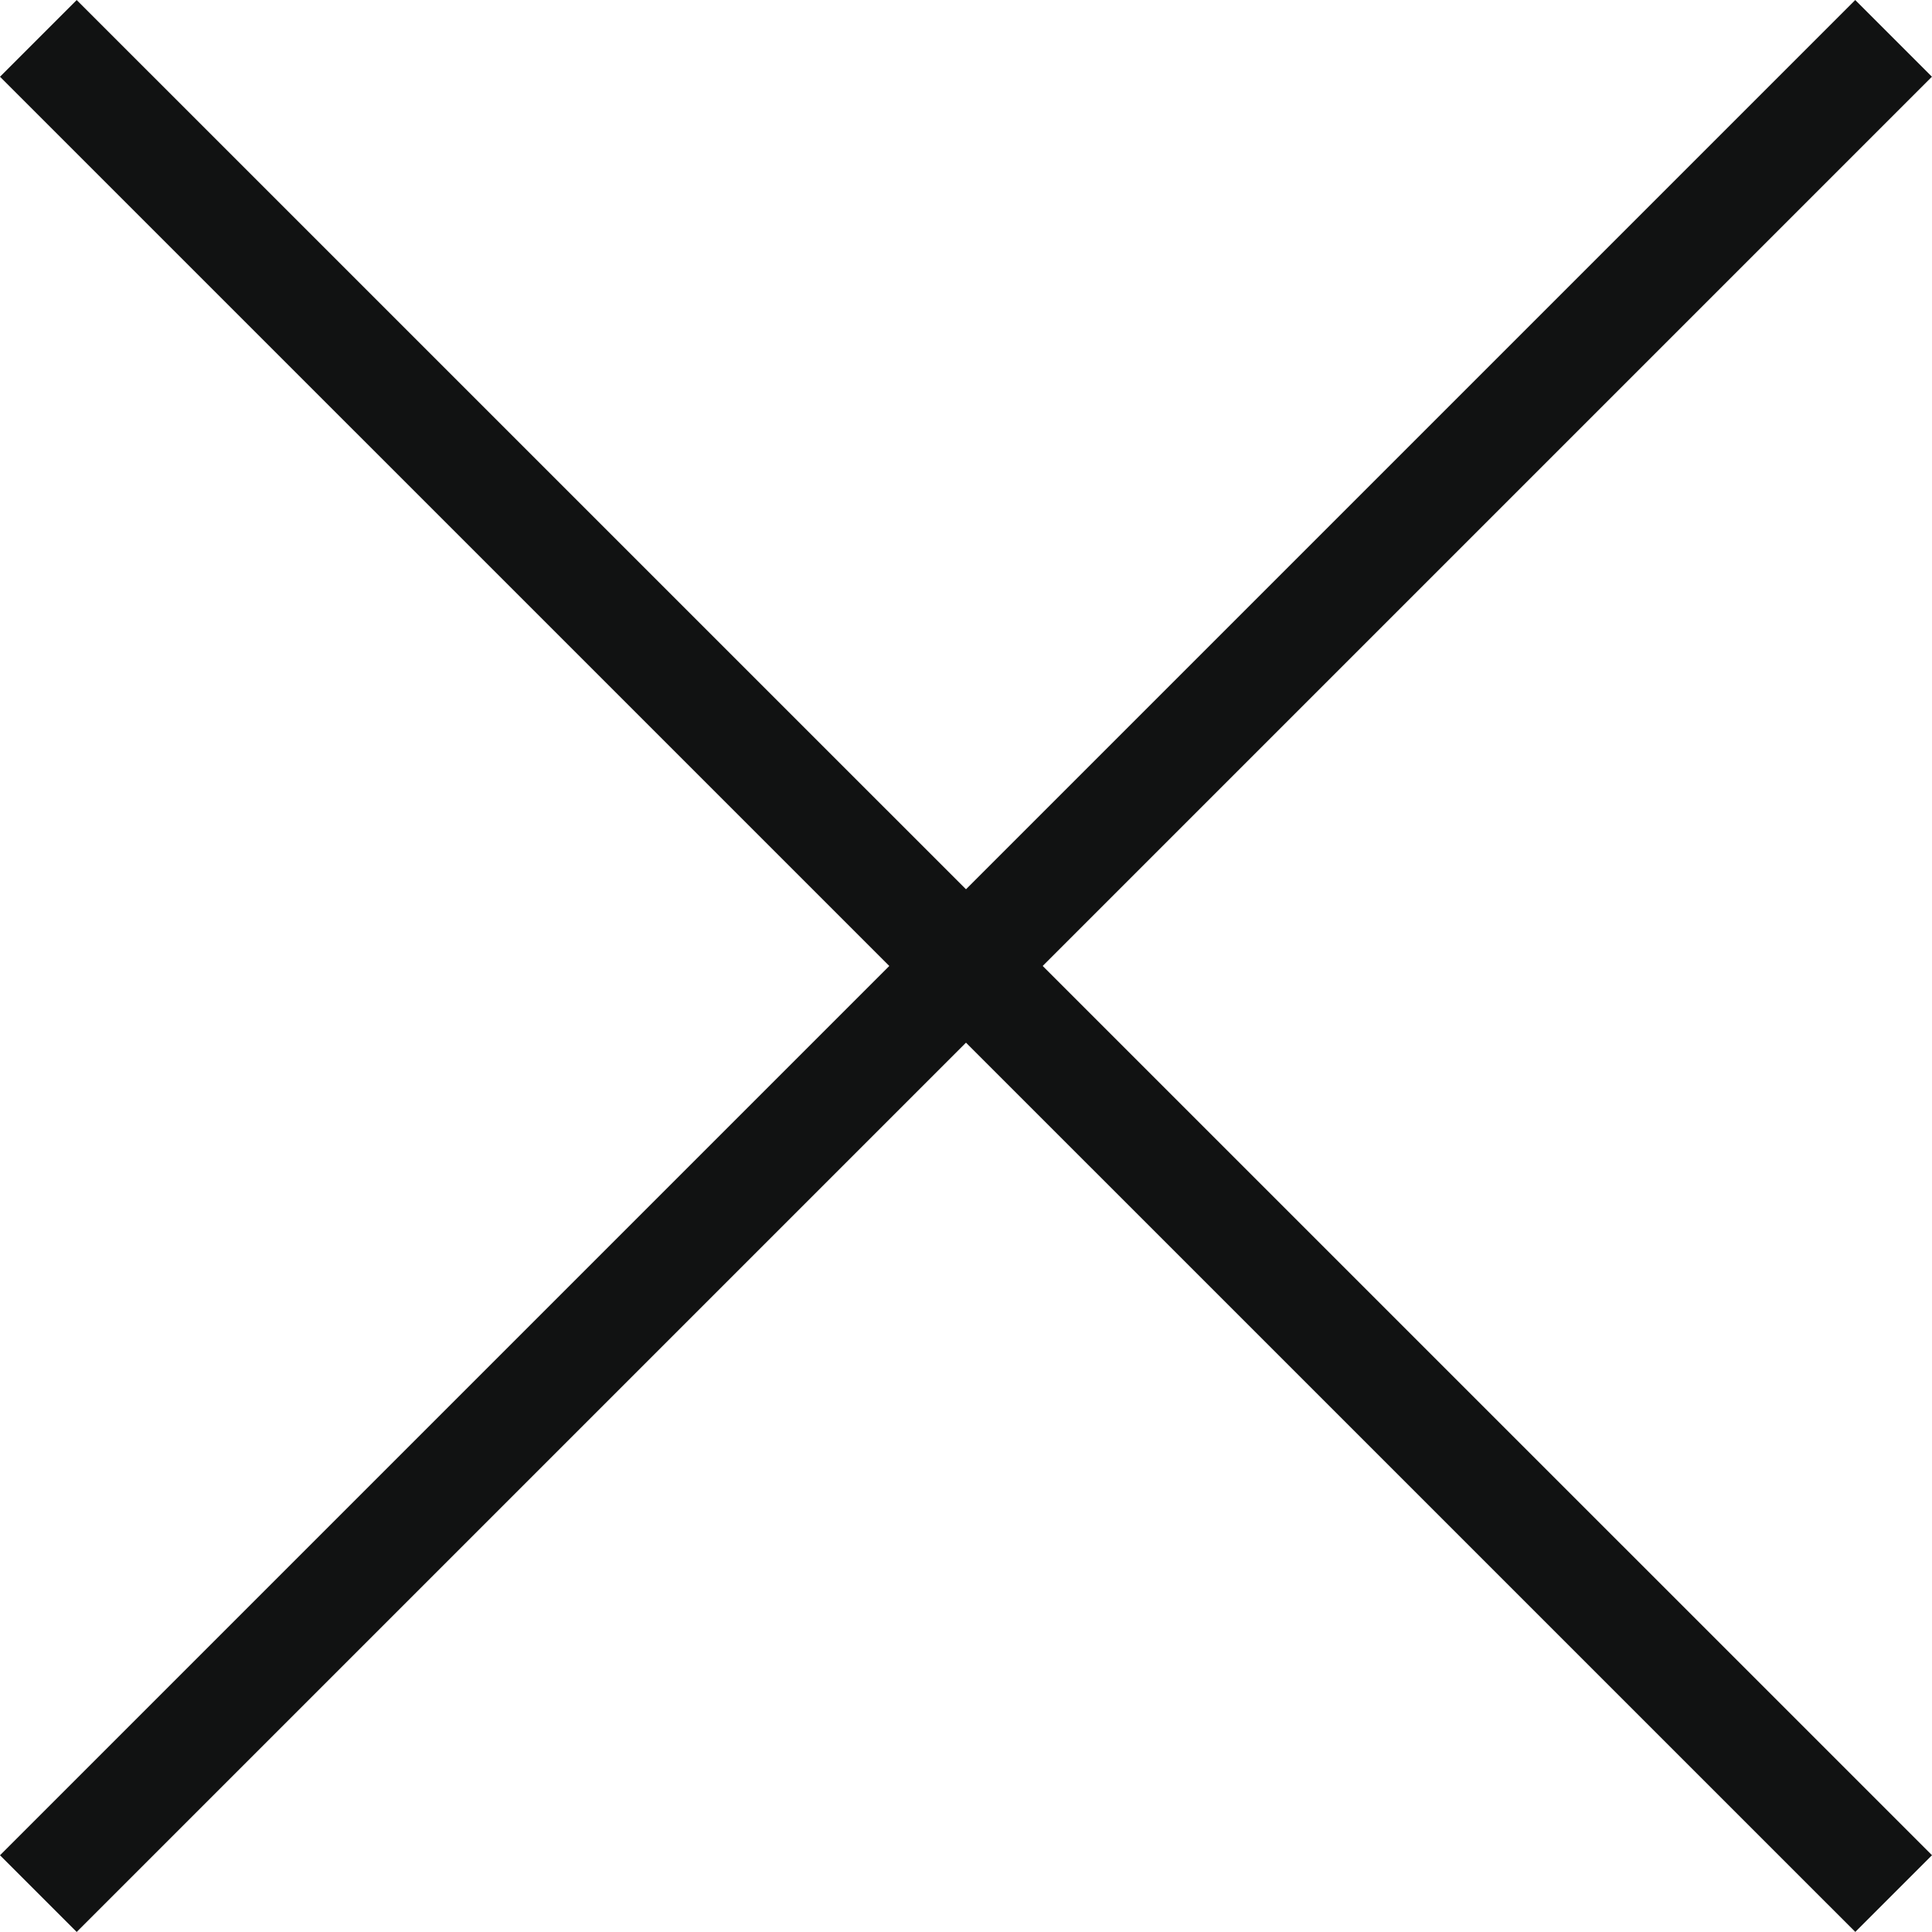 <svg xmlns="http://www.w3.org/2000/svg" width="18.756" height="18.755" viewBox="0 0 18.756 18.755">
  <g id="Group_40" data-name="Group 40" transform="translate(-1640.929 -149.935)">
    <rect id="Rectangle_160" data-name="Rectangle 160" width="1.053" height="25.471" transform="translate(1640.929 150.68) rotate(-45.002)" fill="#111212"/>
    <rect id="Rectangle_161" data-name="Rectangle 161" width="25.471" height="1.053" transform="translate(1640.929 167.946) rotate(-45)" fill="#111212"/>
  </g>
</svg>
